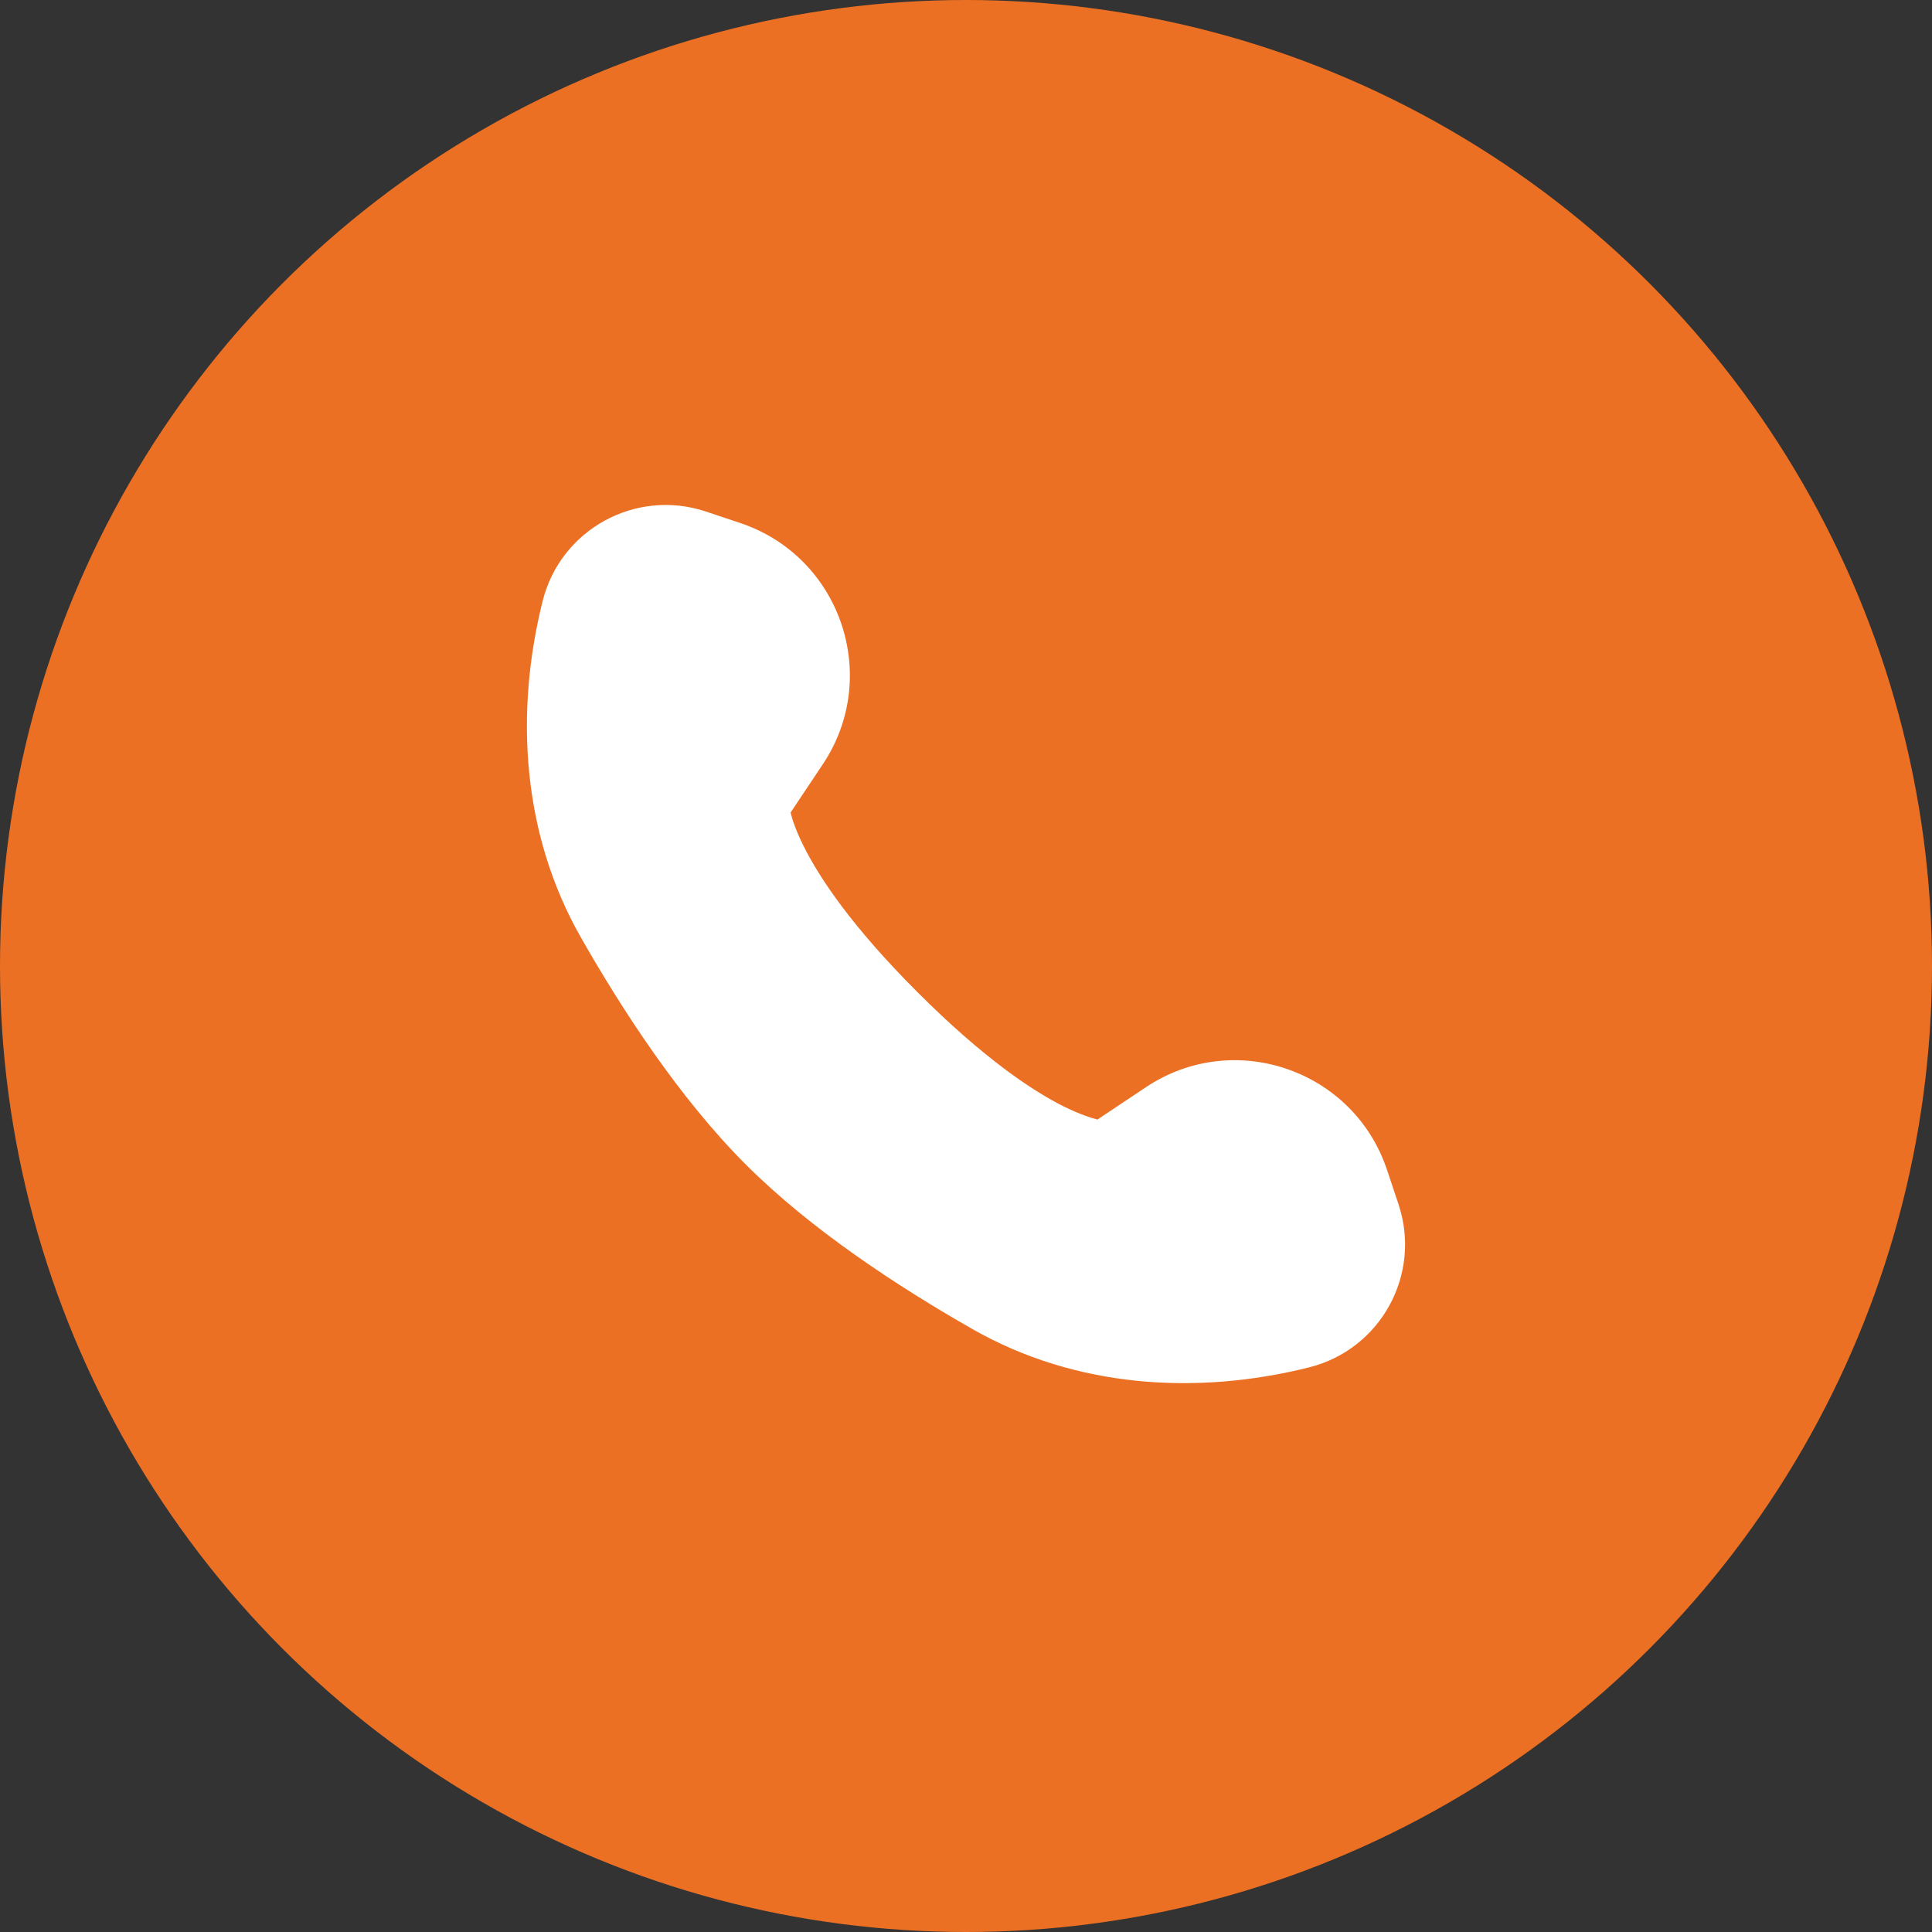 <?xml version="1.0" encoding="UTF-8"?> <svg xmlns="http://www.w3.org/2000/svg" width="44" height="44" viewBox="0 0 44 44" fill="none"><rect x="0" y="0" width="44" height="44" fill="#333333" stroke="none"/><circle cx="22" cy="22" r="21.5" fill="#EC7023" stroke="#EC7023"></circle><path d="M18.317 13.605L15.685 12.026L13.58 12.553L12.527 16.237L13.58 20.447L17.791 26.237L23.58 30.447L27.791 30.974L30.948 29.921L31.475 27.29L29.896 25.184L27.264 24.658L24.633 26.237L19.369 22.026L17.264 18.869L18.843 16.237L18.317 13.605Z" fill="white"></path><path fill-rule="evenodd" clip-rule="evenodd" d="M15.706 12.757C14.753 12.441 13.73 13.003 13.487 13.974C12.905 16.306 13.081 18.743 14.24 20.778C15.178 22.424 16.42 24.312 17.803 25.697C19.188 27.082 21.075 28.32 22.722 29.259C24.754 30.419 27.193 30.596 29.525 30.013C30.499 29.77 31.061 28.75 30.742 27.794L30.483 27.012C29.965 25.459 28.109 24.819 26.742 25.728L25.448 26.593C25.352 26.657 25.241 26.691 25.124 26.691H25.101C25.101 26.691 25.083 26.691 25.07 26.691C25.047 26.691 25.015 26.689 24.979 26.683C24.907 26.673 24.811 26.657 24.692 26.626C24.454 26.57 24.125 26.456 23.703 26.243C22.861 25.824 21.652 25.008 20.073 23.426C18.494 21.847 17.678 20.638 17.256 19.796C17.047 19.374 16.933 19.048 16.873 18.807C16.845 18.688 16.827 18.593 16.816 18.52C16.811 18.486 16.808 18.455 16.808 18.432C16.808 18.422 16.808 18.409 16.808 18.401V18.38C16.808 18.38 16.808 18.38 17.391 18.38H16.808C16.808 18.266 16.842 18.155 16.907 18.059L17.769 16.765C18.678 15.4 18.041 13.544 16.485 13.023L15.703 12.762L15.706 12.757ZM18.002 18.51L18.74 17.404C20.076 15.4 19.141 12.674 16.855 11.91L16.073 11.649C14.476 11.118 12.765 12.058 12.358 13.689C11.719 16.249 11.892 19.007 13.231 21.352C14.188 23.033 15.491 25.026 16.982 26.518C18.476 28.012 20.467 29.311 22.147 30.269C24.492 31.608 27.25 31.781 29.81 31.142C31.444 30.735 32.383 29.024 31.85 27.427L31.589 26.645C30.828 24.361 28.101 23.424 26.098 24.76L24.992 25.498C24.992 25.498 24.982 25.498 24.979 25.492C24.832 25.456 24.581 25.373 24.228 25.2C23.524 24.848 22.414 24.115 20.902 22.603C19.387 21.091 18.657 19.98 18.305 19.276C18.129 18.924 18.046 18.673 18.01 18.525C18.01 18.52 18.007 18.515 18.005 18.51H18.002Z" fill="white"></path></svg> 
